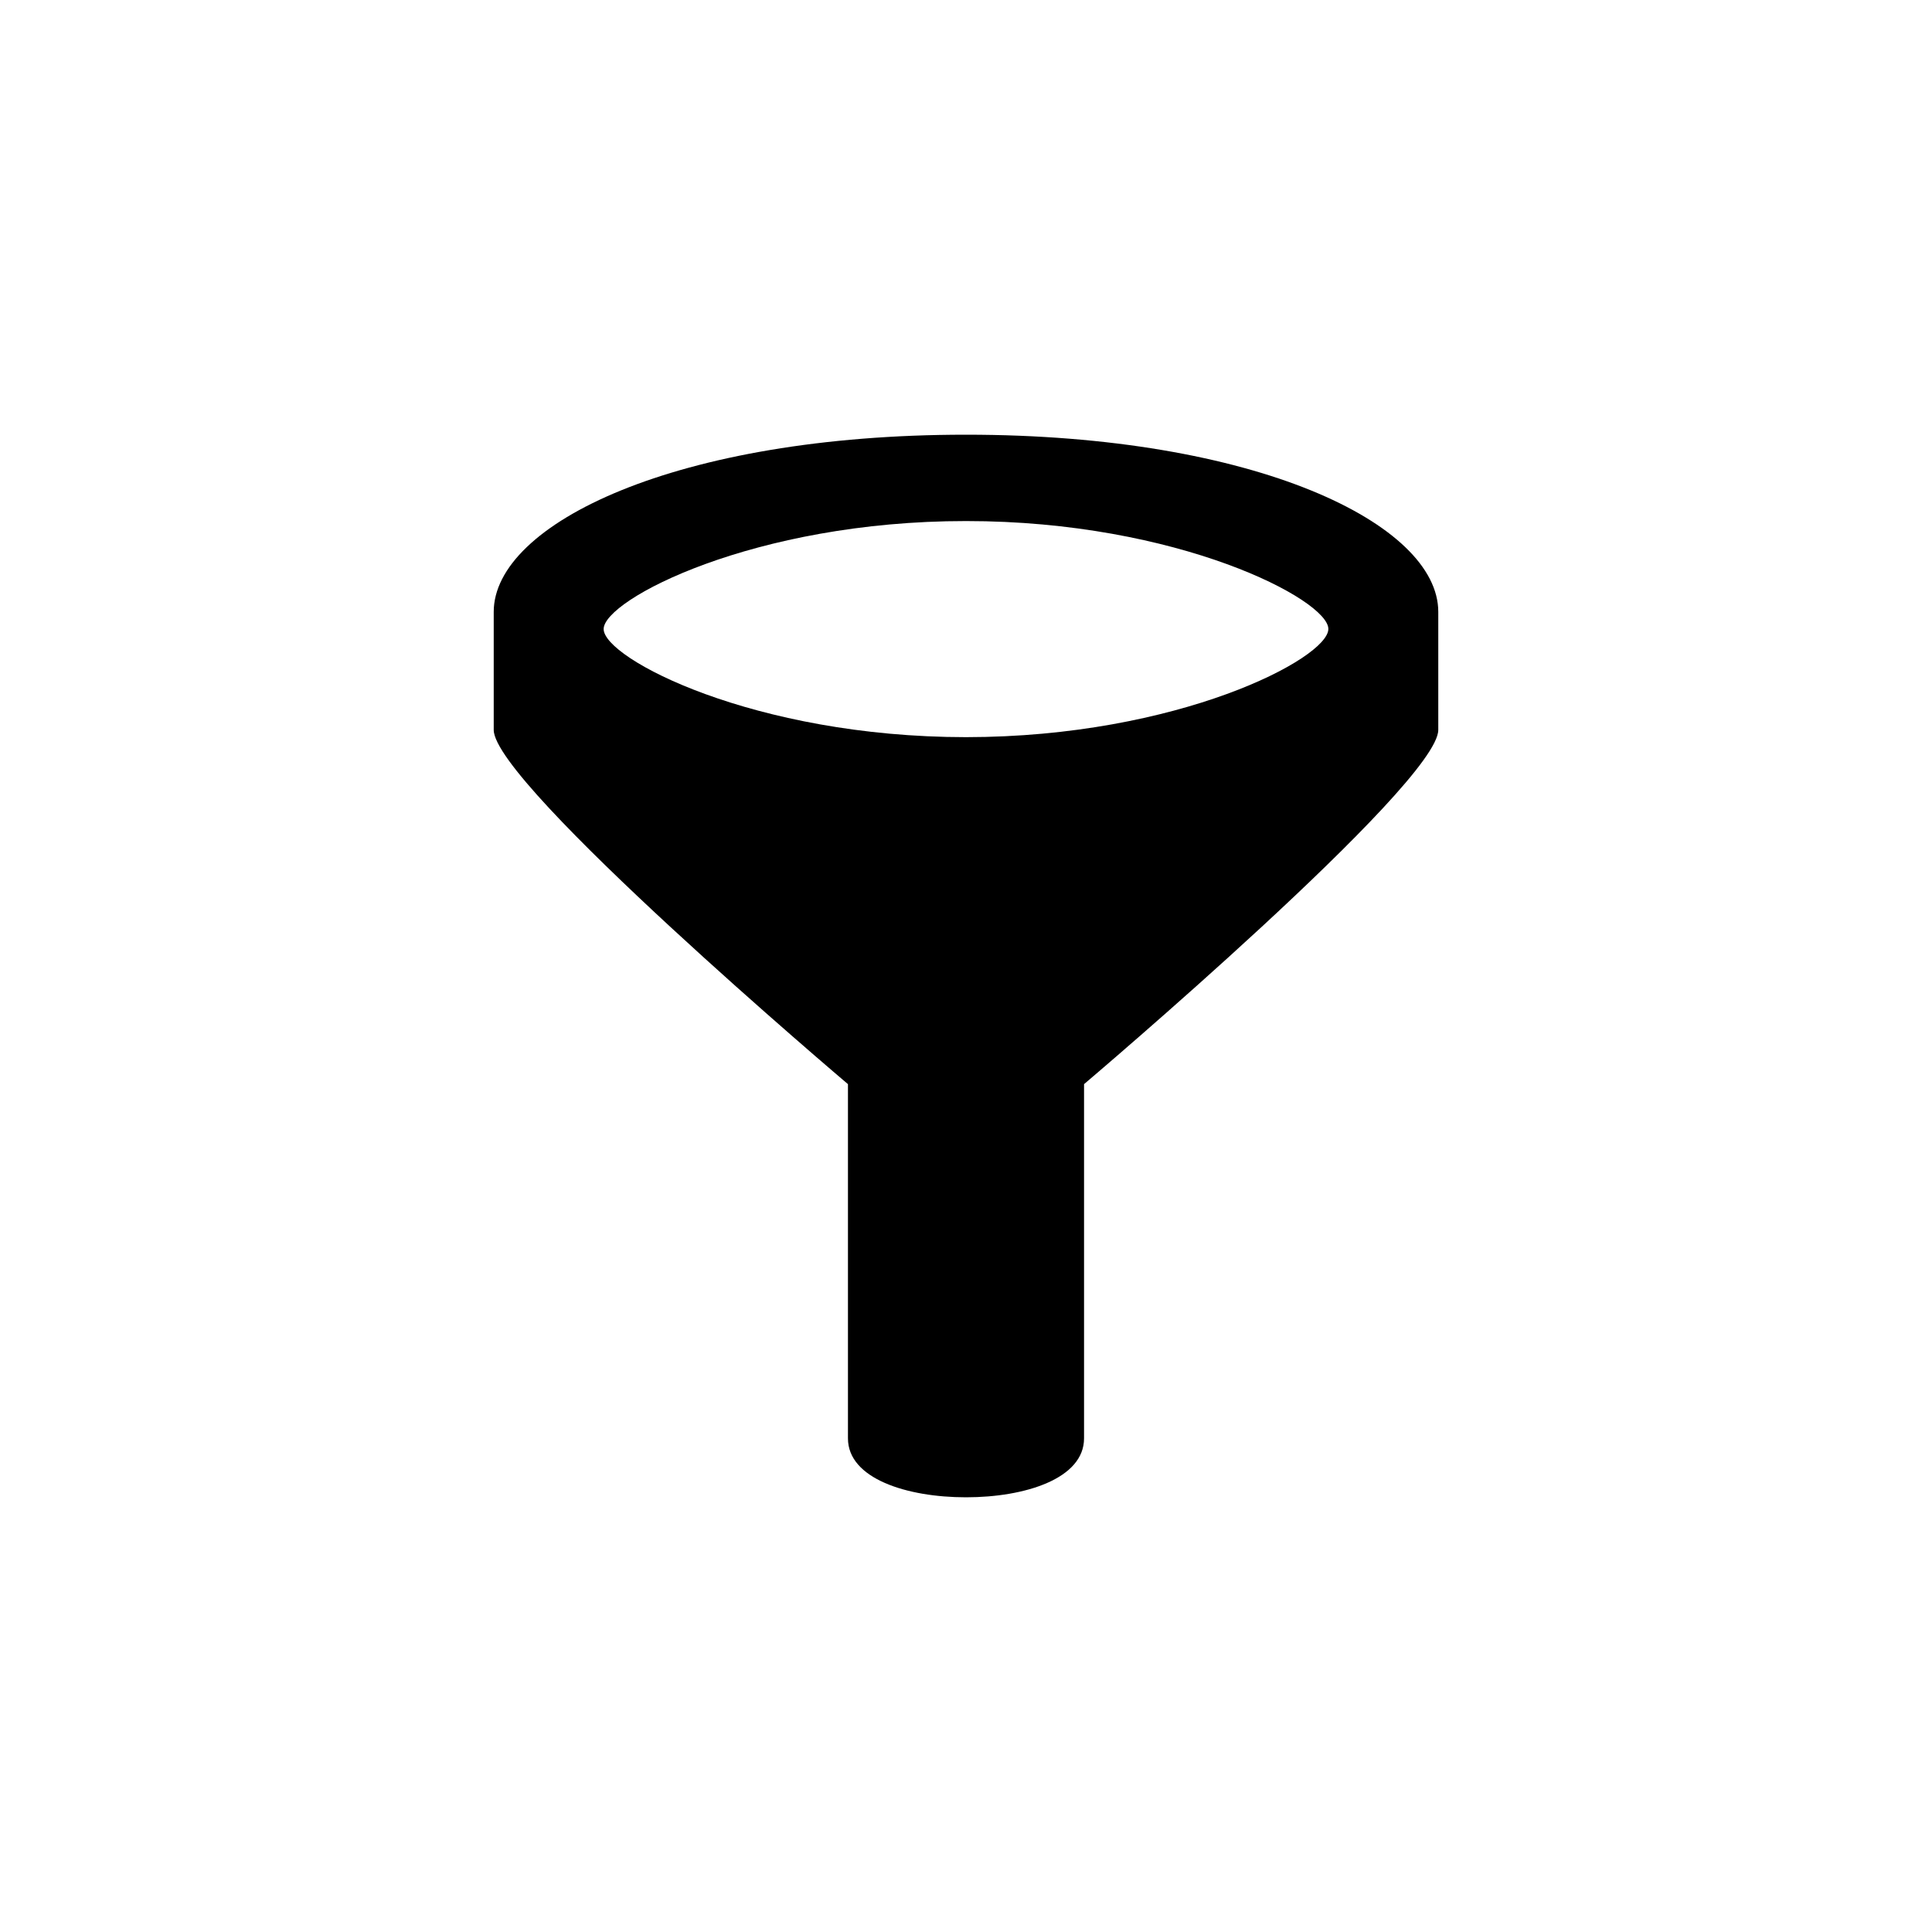 <svg width="20" height="20" viewBox="0 0 20 20" fill="none" xmlns="http://www.w3.org/2000/svg">
<path d="M10 4.5C7.001 4.5 5.111 5.424 5.111 6.334V7.556C5.111 8.117 8.778 11.223 8.778 11.223V14.889C8.777 15.307 9.389 15.5 10 15.5C10.611 15.5 11.223 15.307 11.222 14.889V11.223C11.222 11.223 14.889 8.117 14.889 7.556V6.334C14.889 5.424 12.999 4.5 10 4.5ZM10 7.631C7.806 7.63 6.249 6.816 6.249 6.512C6.248 6.209 7.806 5.393 10 5.394C12.194 5.393 13.752 6.209 13.751 6.511C13.751 6.816 12.194 7.63 10 7.631Z" fill="black"/>
</svg>
